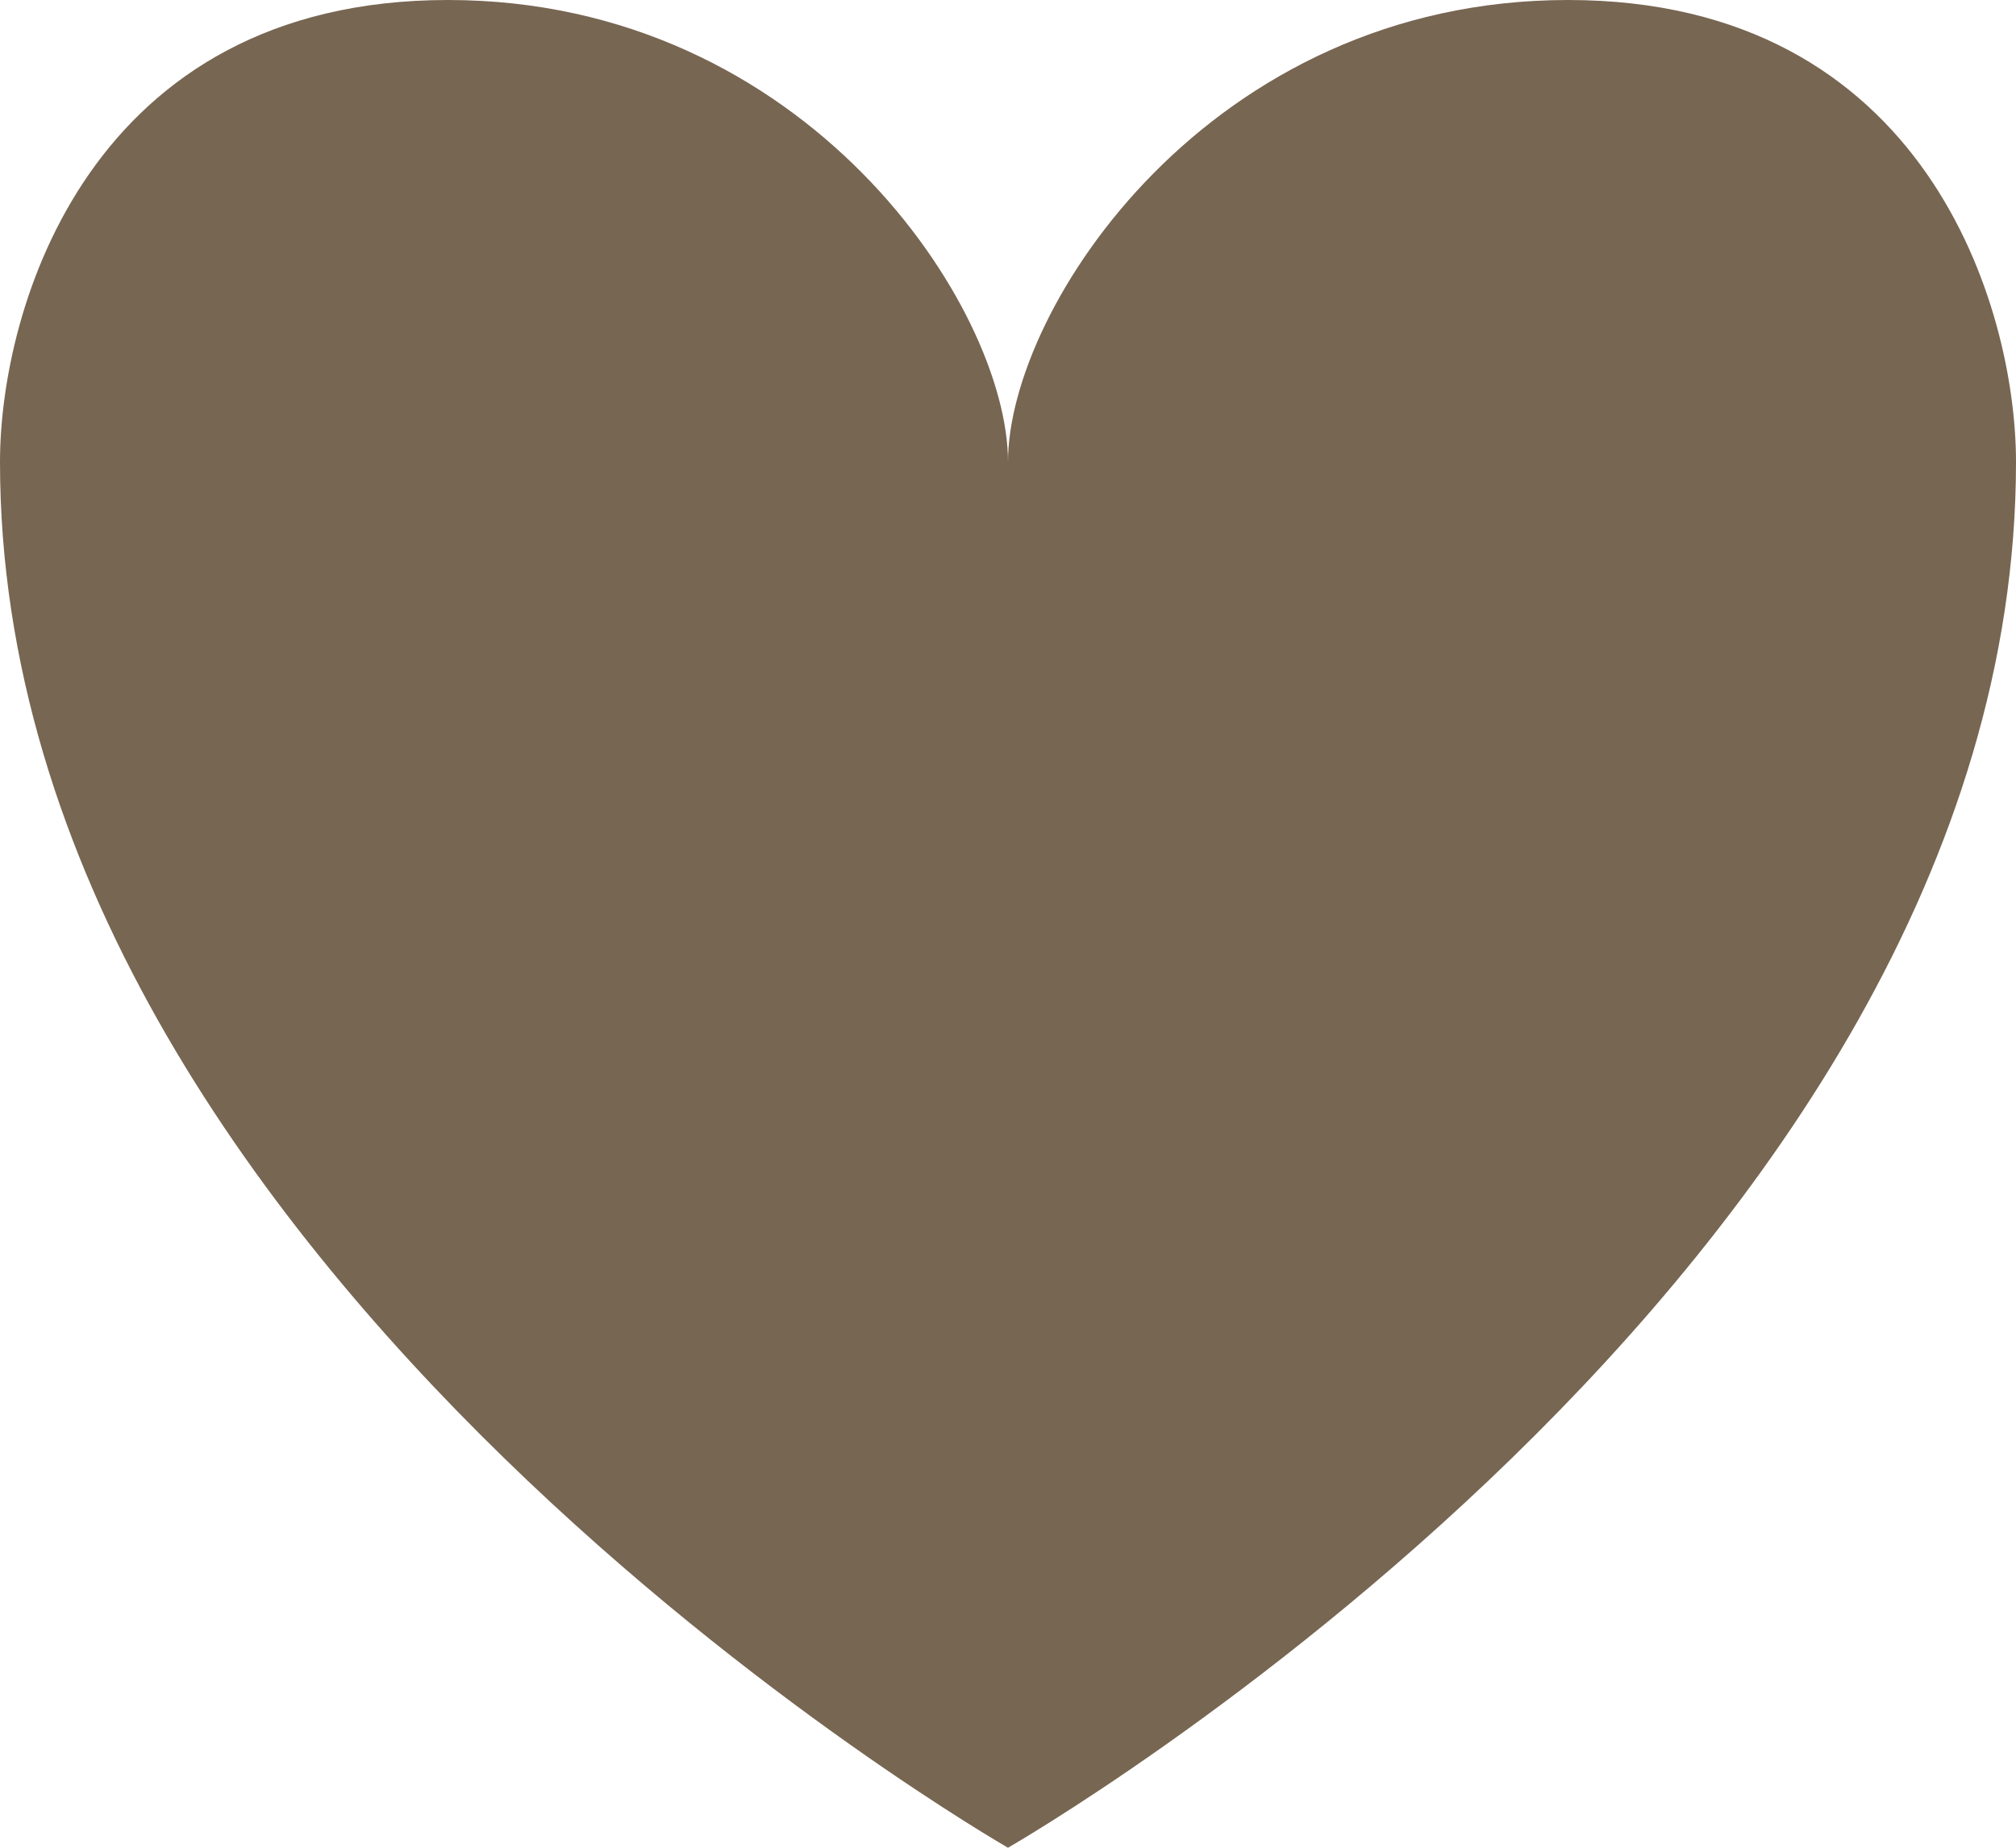<?xml version="1.0" encoding="UTF-8"?> <svg xmlns="http://www.w3.org/2000/svg" width="24" height="22" viewBox="0 0 24 22" fill="none"><path d="M18.667 0C14.4 0 12 3.667 12 5.5C12 3.667 9.6 0 5.333 0C1.067 0 0 3.667 0 5.5C0 15.125 12 22 12 22C12 22 24 15.125 24 5.5C24 3.667 22.933 0 18.667 0Z" fill="#776652"></path></svg> 